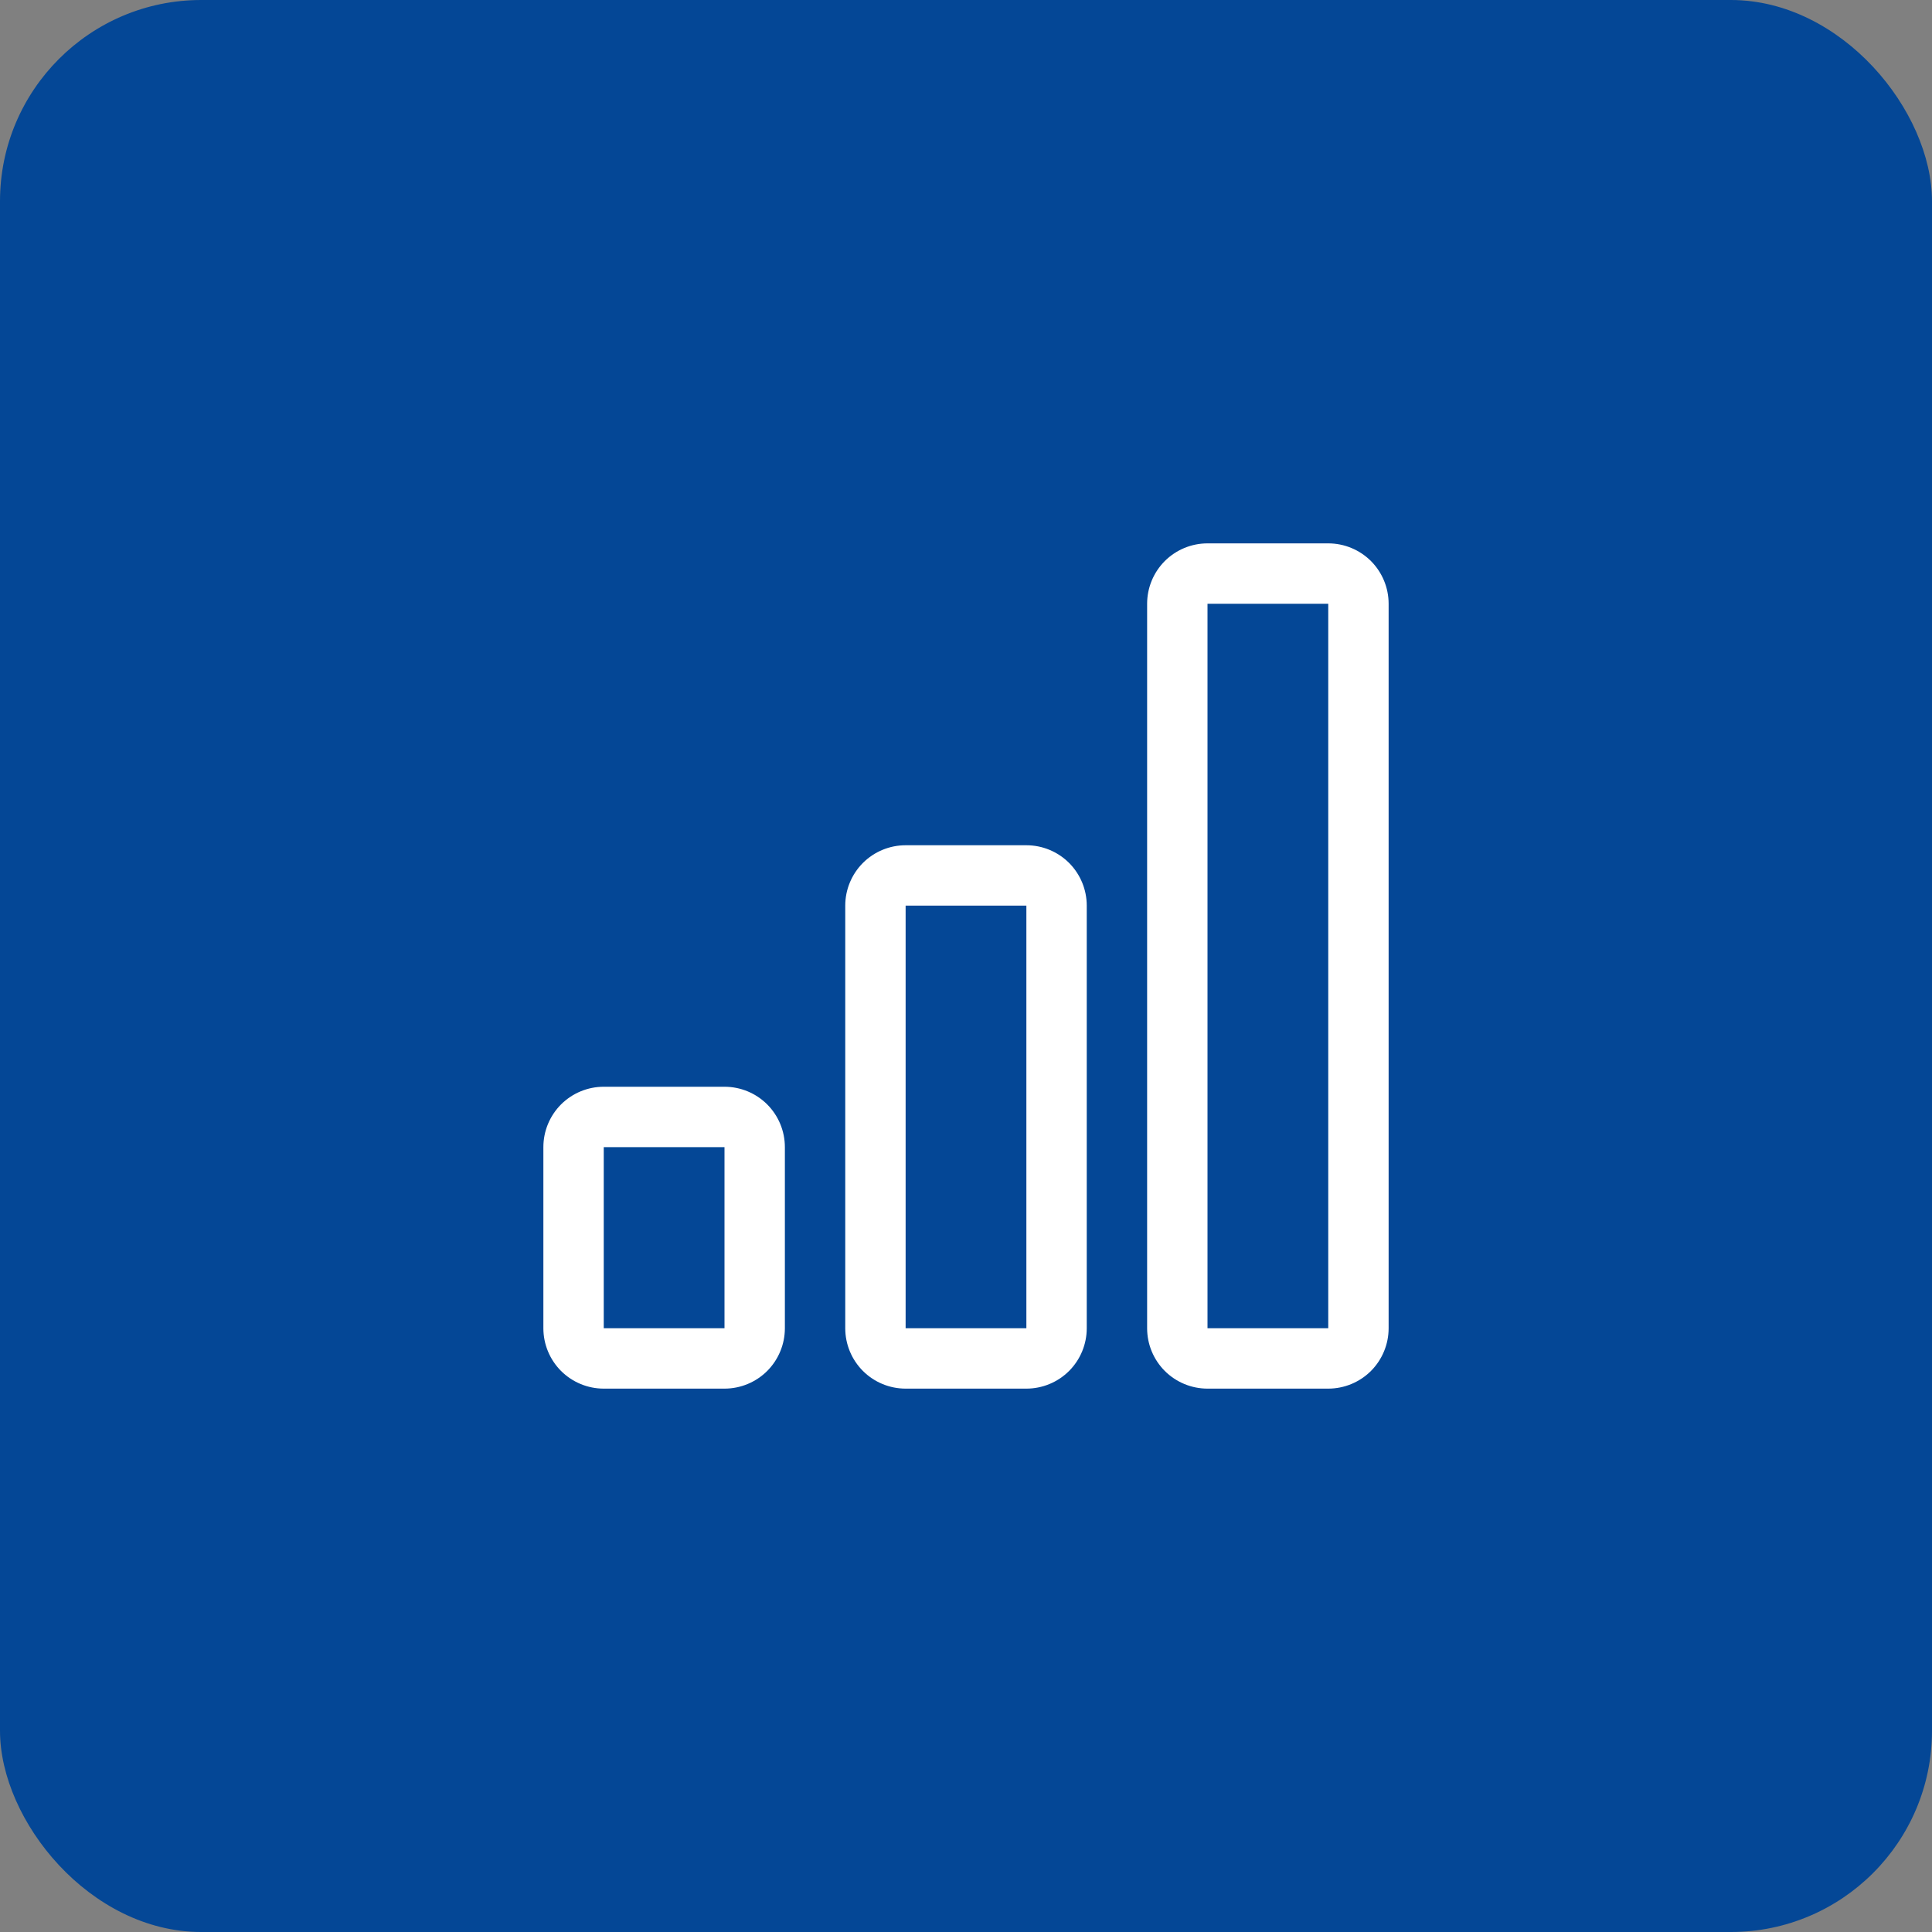 <svg xmlns="http://www.w3.org/2000/svg" width="48" height="48" viewBox="0 0 48 48" fill="none"><rect x="0" y="0" width="48" height="48" fill="#808080" stroke="none"/><rect width="48" height="48" rx="5" fill="#044796"></rect><path d="M18 28.5H15V33H18V28.5ZM25.5 22.5H22.5V33H25.5V22.5ZM33 15V33H30V15H33ZM30 13.5C29.602 13.5 29.221 13.658 28.939 13.939C28.658 14.221 28.5 14.602 28.5 15V33C28.5 33.398 28.658 33.779 28.939 34.061C29.221 34.342 29.602 34.5 30 34.5H33C33.398 34.5 33.779 34.342 34.061 34.061C34.342 33.779 34.5 33.398 34.5 33V15C34.5 14.602 34.342 14.221 34.061 13.939C33.779 13.658 33.398 13.5 33 13.5H30ZM21 22.5C21 22.102 21.158 21.721 21.439 21.439C21.721 21.158 22.102 21 22.5 21H25.5C25.898 21 26.279 21.158 26.561 21.439C26.842 21.721 27 22.102 27 22.5V33C27 33.398 26.842 33.779 26.561 34.061C26.279 34.342 25.898 34.5 25.5 34.5H22.5C22.102 34.5 21.721 34.342 21.439 34.061C21.158 33.779 21 33.398 21 33V22.5ZM13.5 28.5C13.5 28.102 13.658 27.721 13.939 27.439C14.221 27.158 14.602 27 15 27H18C18.398 27 18.779 27.158 19.061 27.439C19.342 27.721 19.5 28.102 19.5 28.5V33C19.5 33.398 19.342 33.779 19.061 34.061C18.779 34.342 18.398 34.5 18 34.5H15C14.602 34.5 14.221 34.342 13.939 34.061C13.658 33.779 13.5 33.398 13.5 33V28.5Z" fill="white"></path></svg>